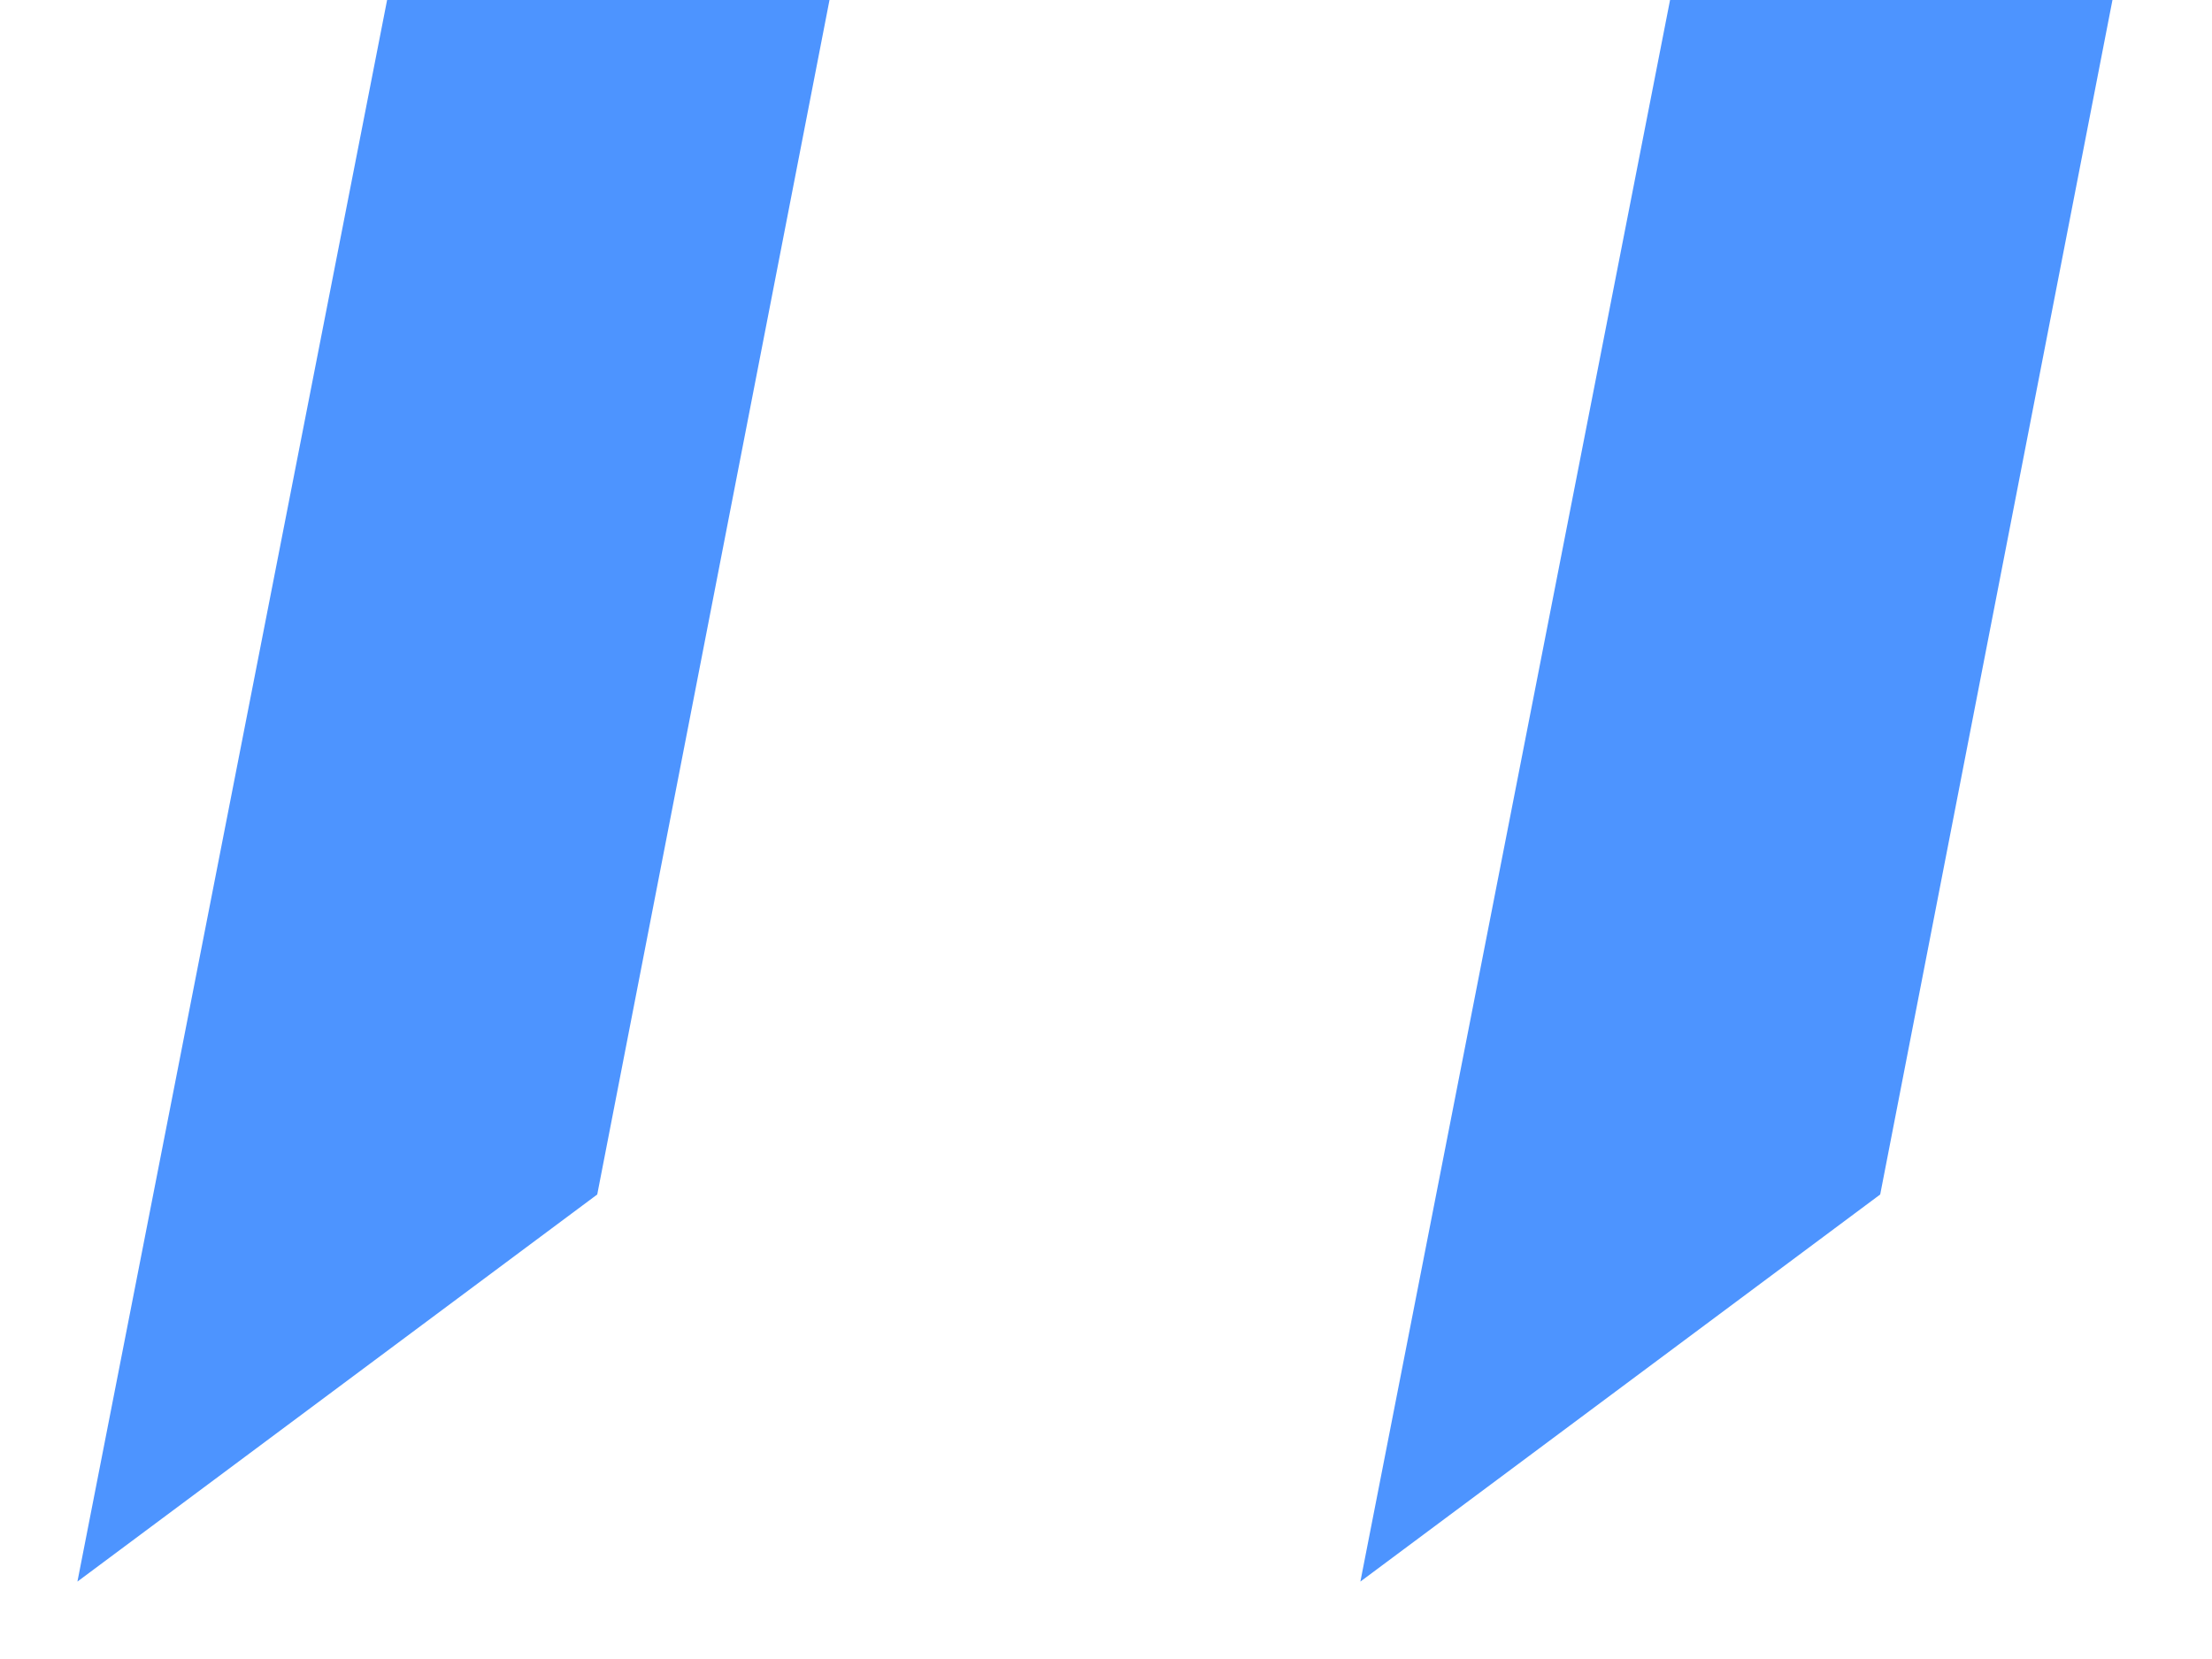 <?xml version="1.0" encoding="UTF-8"?>
<svg width="20px" height="15px" viewBox="0 0 20 15" version="1.1" xmlns="http://www.w3.org/2000/svg" xmlns:xlink="http://www.w3.org/1999/xlink">
    <!-- Generator: Sketch 53.1 (72631) - https://sketchapp.com -->
    <title>„</title>
    <desc>Created with Sketch.</desc>
    <g id="Stage-1" stroke="none" stroke-width="1" fill="none" fill-rule="evenodd">
        <g id="Stage-1---FullHD" transform="translate(-951, -2398)" fill="#4D94FF" fill-rule="nonzero">
            <g id="Group-24" transform="translate(195, 1603)">
                <g id="Group-69" transform="translate(156, 704)">
                    <g id="Group-29">
                        <path d="M607.5,91 L605.4,101.8 L600.7,105.3 L603.5,91 L607.5,91 Z M619.1,91 L617,101.8 L612.3,105.3 L615.1,91 L619.1,91 Z" id="„"></path>
                    </g>
                </g>
            </g>
        </g>
    </g>
</svg>